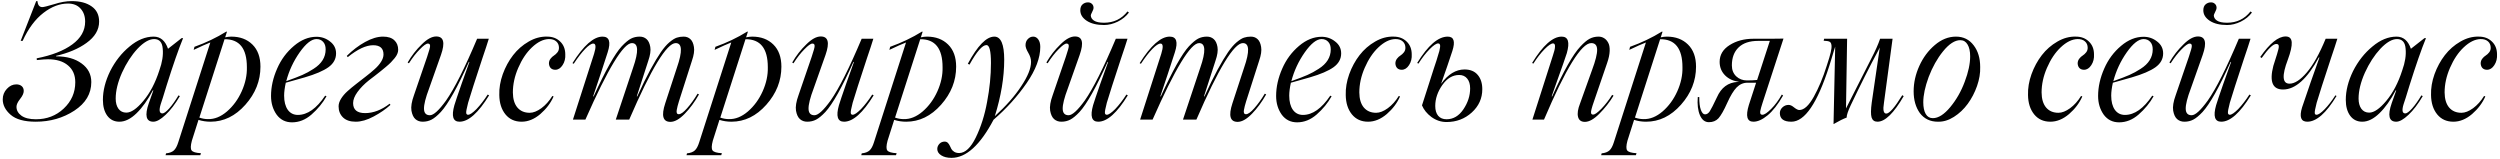 <?xml version="1.0" encoding="UTF-8"?> <svg xmlns="http://www.w3.org/2000/svg" width="899" height="57" viewBox="0 0 899 57" fill="none"><path d="M20.287 20.265C24.015 20.265 27.033 21.116 29.341 22.819C31.669 24.503 32.832 26.736 32.832 29.518C32.832 33.7 30.798 37.125 26.73 39.793C22.662 42.442 18.035 43.766 12.851 43.766C8.744 43.766 5.736 42.934 3.825 41.269C1.932 39.622 0.986 37.778 0.986 35.734C0.986 34.277 1.478 33.019 2.462 31.959C3.446 30.88 4.581 30.341 5.868 30.341C6.663 30.341 7.306 30.549 7.798 30.965C8.29 31.382 8.536 31.968 8.536 32.725C8.536 33.539 8.092 34.504 7.202 35.62C6.351 36.699 5.925 37.626 5.925 38.402C5.925 39.67 6.521 40.739 7.713 41.609C8.905 42.461 10.637 42.886 12.907 42.886C16.843 42.886 20.173 41.609 22.898 39.055C25.68 36.443 27.07 33.283 27.07 29.575C27.07 27.001 26.2 24.986 24.459 23.529C22.737 22.053 20.334 21.315 17.25 21.315C16.38 21.315 15.045 21.41 13.248 21.599L13.191 20.974C18.66 19.896 22.927 18.231 25.992 15.979C29.076 13.727 30.618 10.993 30.618 7.776C30.618 5.846 30.07 4.285 28.972 3.093C27.894 1.882 26.389 1.276 24.459 1.276C21.47 1.276 18.527 2.393 15.632 4.626C12.661 6.915 10.164 10.274 8.139 14.702H7.429L13.021 0.397H13.475C13.588 1.835 14.175 2.554 15.235 2.554C15.708 2.554 17.117 2.204 19.464 1.504C21.753 0.766 23.863 0.397 25.793 0.397C28.783 0.397 31.167 1.03 32.946 2.298C34.743 3.547 35.642 5.373 35.642 7.776C35.642 10.709 34.129 13.264 31.101 15.44C28.244 17.521 24.582 19.073 20.117 20.095L20.173 20.265H20.287ZM58.406 40.786C58.955 40.786 59.768 40.19 60.847 38.998C61.925 37.787 63.042 36.216 64.196 34.286L64.678 34.57C63.013 37.408 61.301 39.651 59.541 41.297C57.8 42.943 56.334 43.766 55.142 43.766C52.511 43.766 51.972 41.533 53.524 37.068L55.142 32.526L54.971 32.47C53.155 35.932 51.196 38.686 49.096 40.729C47.015 42.754 44.962 43.766 42.937 43.766C41.101 43.766 39.654 43.057 38.594 41.638C37.535 40.2 37.005 38.288 37.005 35.904C37.005 32.593 37.875 29.149 39.616 25.573C41.414 22.015 43.741 19.063 46.598 16.717C49.418 14.352 52.303 13.169 55.255 13.169C57.696 13.169 59.418 14.626 60.421 17.54L65.303 13.708H65.842C64.215 17.663 62.237 23.34 59.91 30.738C58.813 34.371 58.112 36.595 57.81 37.408C57.11 39.66 57.308 40.786 58.406 40.786ZM45.435 40.502C47.157 40.502 49.191 39.102 51.537 36.301C53.94 33.444 55.861 29.783 57.299 25.317C58.34 22.441 58.746 19.849 58.519 17.54C58.349 15.213 57.318 14.049 55.425 14.049C53.647 14.049 51.651 15.213 49.437 17.54C47.279 19.868 45.425 22.734 43.873 26.14C42.36 29.546 41.603 32.65 41.603 35.45C41.603 36.964 41.934 38.184 42.596 39.111C43.277 40.039 44.224 40.502 45.435 40.502ZM83.184 13.169C86.307 13.169 88.833 14.115 90.763 16.007C92.693 17.9 93.658 20.558 93.658 23.983C93.658 29.035 91.851 33.596 88.237 37.664C84.623 41.732 80.441 43.766 75.691 43.766C74.215 43.766 72.777 43.549 71.377 43.114L68.993 50.607C68.52 52.385 68.491 53.549 68.908 54.098C69.343 54.666 70.459 54.997 72.257 55.091L72.03 55.801H59.541L59.711 55.148C60.96 55.016 61.897 54.666 62.521 54.098C63.146 53.53 63.676 52.546 64.111 51.146L75.634 15.27C74.253 15.799 72.257 16.689 69.646 17.938L69.929 16.831C74.092 15.336 77.896 13.519 81.34 11.381H81.623L80.971 13.425C81.746 13.254 82.484 13.169 83.184 13.169ZM74.755 42.83C77.101 42.905 79.391 41.988 81.623 40.077C83.856 38.146 85.625 35.724 86.931 32.81C88.237 29.877 88.852 26.992 88.776 24.154C88.776 17.398 86.098 14.049 80.743 14.106L71.689 42.29C72.73 42.65 73.752 42.83 74.755 42.83ZM109.609 27.815L102.769 29.745C102.372 31.543 102.173 33.094 102.173 34.4C102.173 36.538 102.608 38.232 103.479 39.48C104.368 40.71 105.579 41.325 107.112 41.325C110.555 41.325 113.829 39.017 116.932 34.4L117.415 34.627C116.071 37.03 114.264 39.225 111.994 41.212C109.855 43.066 107.528 43.993 105.011 43.993C102.703 43.993 100.867 43.085 99.505 41.269C98.142 39.358 97.461 37.106 97.461 34.513C97.461 31.259 98.199 27.966 99.675 24.636C101.075 21.419 103.091 18.704 105.721 16.49C108.294 14.314 110.991 13.226 113.81 13.226C115.646 13.226 117.273 13.793 118.692 14.929C120.13 16.026 120.849 17.455 120.849 19.215C120.849 21.202 119.931 22.857 118.096 24.182C116.26 25.488 113.432 26.698 109.609 27.815ZM113.81 14.049C112.031 14.049 110.016 15.638 107.764 18.817C105.532 21.996 103.923 25.45 102.939 29.177C105.399 28.307 107.32 27.569 108.701 26.963C110.082 26.358 111.435 25.62 112.76 24.75C115.655 22.914 117.103 20.587 117.103 17.767C117.103 16.594 116.8 15.686 116.194 15.042C115.589 14.38 114.794 14.049 113.81 14.049ZM140.405 37.721C138.721 39.253 136.706 40.644 134.36 41.893C132.032 43.142 129.884 43.766 127.917 43.766C125.93 43.766 124.407 43.255 123.347 42.234C122.287 41.193 121.757 39.859 121.757 38.232C121.757 37.361 122.051 36.453 122.637 35.507C123.224 34.561 123.99 33.662 124.936 32.81C125.901 31.94 126.961 31.06 128.115 30.171C129.27 29.262 130.414 28.373 131.55 27.503C132.704 26.613 133.754 25.743 134.7 24.891C135.665 24.04 136.441 23.151 137.028 22.223C137.614 21.296 137.908 20.416 137.908 19.584C137.908 17.37 136.668 16.263 134.189 16.263C131.616 16.263 128.569 17.692 125.05 20.549L124.709 20.095C126.791 18.032 128.986 16.367 131.294 15.099C133.622 13.812 135.769 13.169 137.737 13.169C139.535 13.169 140.888 13.604 141.796 14.475C142.723 15.326 143.187 16.48 143.187 17.938C143.187 18.392 143.083 18.865 142.875 19.357C142.685 19.849 142.364 20.369 141.91 20.918C141.455 21.466 141.011 21.968 140.576 22.422C140.14 22.876 139.535 23.425 138.759 24.068C138.002 24.693 137.368 25.213 136.857 25.629C136.365 26.027 135.656 26.585 134.729 27.304C133.801 28.004 133.12 28.524 132.685 28.865C130.982 30.227 129.601 31.637 128.541 33.094C127.5 34.532 126.98 35.857 126.98 37.068C126.98 39.471 128.418 40.673 131.294 40.673C134.246 40.673 137.188 39.547 140.121 37.295L140.405 37.721ZM156.868 13.112C159.555 13.112 160.122 15.326 158.571 19.754L154.313 31.789C153.045 35.138 152.43 37.588 152.468 39.14C152.506 40.673 153.216 41.439 154.597 41.439C155.921 41.439 157.861 39.67 160.416 36.131C163.424 31.836 167.142 24.437 171.57 13.935H175.771C175.279 15.563 174.503 17.928 173.443 21.031L170.236 30.852L168.334 36.954C167.805 38.979 167.578 40.218 167.653 40.673C167.729 41.07 167.956 41.269 168.334 41.269C168.978 41.269 169.981 40.587 171.343 39.225C172.743 37.749 174.087 36.008 175.374 34.002L175.884 34.286C172.005 40.606 168.457 43.766 165.241 43.766C162.894 43.766 162.279 41.789 163.396 37.834C163.736 36.68 164.607 34.097 166.007 30.086L168.789 22.308L168.618 22.252C164.512 31.41 161.144 37.418 158.514 40.275C157.246 41.619 156.13 42.536 155.165 43.028C154.218 43.52 153.159 43.766 151.986 43.766C150.964 43.766 150.093 43.454 149.374 42.83C148.674 42.205 148.201 41.193 147.955 39.793C147.728 38.373 148.031 36.519 148.864 34.23L153.575 20.492C154.351 18.202 154.71 16.868 154.654 16.49C154.654 15.941 154.389 15.667 153.859 15.667C153.253 15.667 152.279 16.367 150.935 17.767C149.668 19.035 148.372 20.7 147.047 22.763L146.593 22.479C147.993 20.038 149.677 17.871 151.645 15.979C153.556 14.068 155.297 13.112 156.868 13.112ZM187.578 43.766C185.137 43.766 183.198 42.886 181.76 41.127C180.322 39.348 179.584 37.03 179.546 34.173C179.47 31.732 179.887 29.234 180.795 26.68C181.722 24.125 182.961 21.845 184.513 19.839C186.065 17.833 187.928 16.206 190.105 14.957C192.281 13.69 194.504 13.093 196.775 13.169C198.667 13.169 200.218 13.756 201.429 14.929C202.641 16.083 203.255 17.597 203.274 19.47C203.369 20.984 203.047 22.299 202.309 23.416C201.59 24.532 200.71 25.09 199.67 25.09C199.007 25.09 198.468 24.891 198.052 24.494C197.654 24.078 197.437 23.52 197.399 22.819C197.399 22.176 197.588 21.608 197.967 21.116C198.345 20.625 198.752 20.246 199.187 19.981C199.641 19.697 200.058 19.319 200.436 18.846C200.815 18.373 201.004 17.824 201.004 17.2C201.004 16.235 200.682 15.468 200.039 14.9C199.395 14.314 198.497 14.03 197.342 14.049C195.355 14.106 193.34 15.099 191.297 17.029C189.329 18.884 187.682 21.343 186.358 24.409C185.071 27.38 184.428 30.322 184.428 33.236C184.447 35.583 184.986 37.39 186.046 38.657C187.124 39.925 188.6 40.559 190.474 40.559C191.76 40.559 193.16 40.01 194.674 38.913C196.188 37.796 197.503 36.33 198.62 34.513L199.074 34.684C198.033 37.049 196.443 39.159 194.305 41.013C192.148 42.849 189.906 43.766 187.578 43.766ZM206.028 43L213.634 19.328C214.391 16.887 214.297 15.667 213.35 15.667C212.65 15.667 211.676 16.31 210.427 17.597C209.178 18.884 207.806 20.662 206.311 22.933L205.857 22.706C209.869 16.348 213.473 13.169 216.671 13.169C219.112 13.169 219.727 15.052 218.516 18.817L216.019 26.481L213.294 34.627L213.464 34.684C217.722 25.355 221.09 19.347 223.568 16.66C224.836 15.317 225.934 14.399 226.861 13.907C227.807 13.415 228.867 13.169 230.04 13.169C231.005 13.169 231.819 13.462 232.481 14.049C233.162 14.636 233.616 15.582 233.843 16.887C234.07 18.174 233.824 19.849 233.105 21.911L228.99 34.627L229.16 34.684C230.863 30.918 232.434 27.711 233.872 25.062C235.329 22.394 236.587 20.293 237.647 18.761C238.706 17.228 239.738 16.036 240.74 15.184C241.762 14.333 242.642 13.784 243.38 13.538C244.118 13.292 244.941 13.169 245.849 13.169C246.796 13.169 247.59 13.462 248.234 14.049C248.896 14.636 249.331 15.582 249.539 16.887C249.766 18.174 249.52 19.849 248.801 21.911L244.146 36.443C243.768 37.654 243.503 38.695 243.352 39.566C243.181 40.569 243.427 41.07 244.09 41.07C244.828 41.07 245.821 40.36 247.07 38.941C248.394 37.446 249.653 35.696 250.845 33.69L251.356 33.946C249.842 36.633 248.139 38.951 246.247 40.9C244.355 42.849 242.633 43.823 241.081 43.823C238.375 43.823 237.751 41.609 239.208 37.181L243.408 24.352C245.471 18.448 245.329 15.496 242.983 15.496C239.766 15.496 234.193 24.664 226.265 43H221.44L227.656 24.352C229.718 18.448 229.576 15.496 227.23 15.496C224.183 15.496 218.611 24.664 210.512 43H206.028ZM270.515 13.169C273.637 13.169 276.163 14.115 278.093 16.007C280.023 17.9 280.988 20.558 280.988 23.983C280.988 29.035 279.181 33.596 275.567 37.664C271.953 41.732 267.771 43.766 263.021 43.766C261.545 43.766 260.107 43.549 258.707 43.114L256.323 50.607C255.85 52.385 255.821 53.549 256.238 54.098C256.673 54.666 257.789 54.997 259.587 55.091L259.36 55.801H246.871L247.042 55.148C248.29 55.016 249.227 54.666 249.851 54.098C250.476 53.53 251.006 52.546 251.441 51.146L262.965 15.27C261.583 15.799 259.587 16.689 256.976 17.938L257.26 16.831C261.422 15.336 265.226 13.519 268.67 11.381H268.953L268.301 13.425C269.076 13.254 269.814 13.169 270.515 13.169ZM262.085 42.83C264.431 42.905 266.721 41.988 268.953 40.077C271.186 38.146 272.956 35.724 274.261 32.81C275.567 29.877 276.182 26.992 276.106 24.154C276.106 17.398 273.429 14.049 268.074 14.106L259.019 42.29C260.06 42.65 261.082 42.83 262.085 42.83ZM295.151 13.112C297.838 13.112 298.406 15.326 296.854 19.754L292.597 31.789C291.329 35.138 290.714 37.588 290.752 39.14C290.79 40.673 291.499 41.439 292.881 41.439C294.205 41.439 296.145 39.67 298.699 36.131C301.708 31.836 305.426 24.437 309.854 13.935H314.055C313.563 15.563 312.787 17.928 311.727 21.031L308.52 30.852L306.618 36.954C306.088 38.979 305.861 40.218 305.937 40.673C306.013 41.07 306.24 41.269 306.618 41.269C307.262 41.269 308.264 40.587 309.627 39.225C311.027 37.749 312.371 36.008 313.657 34.002L314.168 34.286C310.289 40.606 306.741 43.766 303.524 43.766C301.178 43.766 300.563 41.789 301.679 37.834C302.02 36.68 302.89 34.097 304.291 30.086L307.072 22.308L306.902 22.252C302.796 31.41 299.428 37.418 296.798 40.275C295.53 41.619 294.413 42.536 293.448 43.028C292.502 43.52 291.443 43.766 290.269 43.766C289.248 43.766 288.377 43.454 287.658 42.83C286.958 42.205 286.485 41.193 286.239 39.793C286.012 38.373 286.315 36.519 287.147 34.23L291.859 20.492C292.635 18.202 292.994 16.868 292.937 16.49C292.937 15.941 292.672 15.667 292.143 15.667C291.537 15.667 290.563 16.367 289.219 17.767C287.951 19.035 286.655 20.7 285.331 22.763L284.877 22.479C286.277 20.038 287.961 17.871 289.929 15.979C291.84 14.068 293.581 13.112 295.151 13.112ZM333.355 13.169C336.477 13.169 339.004 14.115 340.934 16.007C342.864 17.9 343.829 20.558 343.829 23.983C343.829 29.035 342.022 33.596 338.408 37.664C334.793 41.732 330.612 43.766 325.862 43.766C324.386 43.766 322.948 43.549 321.548 43.114L319.164 50.607C318.691 52.385 318.662 53.549 319.078 54.098C319.514 54.666 320.63 54.997 322.428 55.091L322.201 55.801H309.712L309.882 55.148C311.131 55.016 312.068 54.666 312.692 54.098C313.317 53.53 313.846 52.546 314.282 51.146L325.805 15.27C324.424 15.799 322.428 16.689 319.816 17.938L320.1 16.831C324.263 15.336 328.067 13.519 331.51 11.381H331.794L331.141 13.425C331.917 13.254 332.655 13.169 333.355 13.169ZM324.925 42.83C327.272 42.905 329.561 41.988 331.794 40.077C334.027 38.146 335.796 35.724 337.102 32.81C338.408 29.877 339.023 26.992 338.947 24.154C338.947 17.398 336.269 14.049 330.914 14.106L321.86 42.29C322.901 42.65 323.923 42.83 324.925 42.83ZM374.085 16.887C374.085 20.785 372.458 25.109 369.203 29.858C365.854 34.703 361.881 39.102 357.282 43.057C352.457 52.196 347.415 56.766 342.154 56.766C340.64 56.766 339.41 56.463 338.464 55.858C337.518 55.252 337.045 54.495 337.045 53.587C337.045 52.887 337.301 52.262 337.811 51.714C338.322 51.184 338.956 50.919 339.713 50.919C340.148 50.919 340.517 51.061 340.82 51.345C341.104 51.629 341.34 51.969 341.53 52.367C341.7 52.783 341.899 53.19 342.126 53.587C342.353 53.984 342.703 54.325 343.176 54.609C343.649 54.893 344.245 55.035 344.964 55.035C347.121 54.978 349.099 53.114 350.896 49.443C352.751 45.64 354.104 41.382 354.955 36.67C355.882 31.845 356.346 27.172 356.346 22.649C356.346 18.354 355.807 16.206 354.728 16.206C353.252 16.206 351.218 18.552 348.626 23.245L348.029 22.933C351.53 16.424 354.709 13.169 357.566 13.169C359.932 13.169 361.114 15.941 361.114 21.485C361.114 27.805 359.988 34.57 357.737 41.779C361.786 38.09 364.946 34.504 367.217 31.022C369.582 27.503 370.765 24.579 370.765 22.252C370.765 21.192 370.433 20.104 369.771 18.988C369.109 17.871 368.778 16.963 368.778 16.263C368.778 15.355 369.052 14.617 369.601 14.049C370.169 13.462 370.812 13.169 371.531 13.169C372.269 13.169 372.874 13.5 373.347 14.162C373.839 14.825 374.085 15.733 374.085 16.887ZM405.96 4.512C404.957 5.856 403.623 6.944 401.958 7.776C400.293 8.59 398.646 8.997 397.019 8.997C394.408 8.997 392.326 8.486 390.775 7.464C389.242 6.442 388.476 5.193 388.476 3.717C388.476 2.771 388.741 2.062 389.271 1.589C389.819 1.097 390.482 0.851 391.257 0.851C391.806 0.851 392.27 1.03 392.648 1.39C393.045 1.731 393.244 2.232 393.244 2.894C393.244 3.178 393.074 3.651 392.733 4.313C392.412 4.957 392.251 5.354 392.251 5.506C392.251 6.262 392.629 6.896 393.386 7.407C394.162 7.918 395.373 8.174 397.019 8.174C400.501 8.174 403.311 6.821 405.449 4.115L405.96 4.512ZM386.546 13.112C389.233 13.112 389.8 15.326 388.249 19.754L383.991 31.789C382.723 35.138 382.108 37.588 382.146 39.14C382.184 40.673 382.894 41.439 384.275 41.439C385.6 41.439 387.539 39.67 390.094 36.131C393.102 31.836 396.82 24.437 401.248 13.935H405.449C404.957 15.563 404.181 17.928 403.122 21.031L399.914 30.852L398.013 36.954C397.483 38.979 397.256 40.218 397.331 40.673C397.407 41.07 397.634 41.269 398.013 41.269C398.656 41.269 399.659 40.587 401.021 39.225C402.421 37.749 403.765 36.008 405.052 34.002L405.563 34.286C401.683 40.606 398.136 43.766 394.919 43.766C392.572 43.766 391.957 41.789 393.074 37.834C393.414 36.68 394.285 34.097 395.685 30.086L398.467 22.308L398.296 22.252C394.19 31.41 390.822 37.418 388.192 40.275C386.924 41.619 385.808 42.536 384.843 43.028C383.897 43.52 382.837 43.766 381.664 43.766C380.642 43.766 379.772 43.454 379.053 42.83C378.352 42.205 377.879 41.193 377.633 39.793C377.406 38.373 377.709 36.519 378.542 34.23L383.253 20.492C384.029 18.202 384.389 16.868 384.332 16.49C384.332 15.941 384.067 15.667 383.537 15.667C382.932 15.667 381.957 16.367 380.614 17.767C379.346 19.035 378.05 20.7 376.725 22.763L376.271 22.479C377.671 20.038 379.355 17.871 381.323 15.979C383.234 14.068 384.975 13.112 386.546 13.112ZM409.99 43L417.597 19.328C418.354 16.887 418.259 15.667 417.313 15.667C416.613 15.667 415.639 16.31 414.39 17.597C413.141 18.884 411.769 20.662 410.274 22.933L409.82 22.706C413.832 16.348 417.436 13.169 420.634 13.169C423.075 13.169 423.69 15.052 422.479 18.817L419.981 26.481L417.257 34.627L417.427 34.684C421.684 25.355 425.052 19.347 427.531 16.66C428.799 15.317 429.897 14.399 430.824 13.907C431.77 13.415 432.83 13.169 434.003 13.169C434.968 13.169 435.781 13.462 436.444 14.049C437.125 14.636 437.579 15.582 437.806 16.887C438.033 18.174 437.787 19.849 437.068 21.911L432.953 34.627L433.123 34.684C434.826 30.918 436.396 27.711 437.834 25.062C439.291 22.394 440.55 20.293 441.609 18.761C442.669 17.228 443.7 16.036 444.703 15.184C445.725 14.333 446.605 13.784 447.343 13.538C448.081 13.292 448.904 13.169 449.812 13.169C450.758 13.169 451.553 13.462 452.196 14.049C452.859 14.636 453.294 15.582 453.502 16.887C453.729 18.174 453.483 19.849 452.764 21.911L448.109 36.443C447.731 37.654 447.466 38.695 447.314 39.566C447.144 40.569 447.39 41.07 448.052 41.07C448.79 41.07 449.784 40.36 451.033 38.941C452.357 37.446 453.616 35.696 454.808 33.69L455.319 33.946C453.805 36.633 452.102 38.951 450.21 40.9C448.317 42.849 446.595 43.823 445.044 43.823C442.338 43.823 441.713 41.609 443.171 37.181L447.371 24.352C449.434 18.448 449.292 15.496 446.945 15.496C443.729 15.496 438.156 24.664 430.228 43H425.403L431.618 24.352C433.681 18.448 433.539 15.496 431.193 15.496C428.146 15.496 422.574 24.664 414.475 43H409.99ZM471.043 27.815L464.203 29.745C463.805 31.543 463.607 33.094 463.607 34.4C463.607 36.538 464.042 38.232 464.912 39.48C465.801 40.71 467.013 41.325 468.545 41.325C471.989 41.325 475.263 39.017 478.366 34.4L478.848 34.627C477.505 37.03 475.698 39.225 473.427 41.212C471.289 43.066 468.962 43.993 466.445 43.993C464.136 43.993 462.301 43.085 460.938 41.269C459.576 39.358 458.895 37.106 458.895 34.513C458.895 31.259 459.633 27.966 461.109 24.636C462.509 21.419 464.524 18.704 467.154 16.49C469.728 14.314 472.424 13.226 475.244 13.226C477.079 13.226 478.706 13.793 480.126 14.929C481.564 16.026 482.283 17.455 482.283 19.215C482.283 21.202 481.365 22.857 479.53 24.182C477.694 25.488 474.865 26.698 471.043 27.815ZM475.244 14.049C473.465 14.049 471.45 15.638 469.198 18.817C466.965 21.996 465.357 25.45 464.373 29.177C466.833 28.307 468.753 27.569 470.135 26.963C471.516 26.358 472.869 25.62 474.194 24.75C477.089 22.914 478.536 20.587 478.536 17.767C478.536 16.594 478.233 15.686 477.628 15.042C477.022 14.38 476.228 14.049 475.244 14.049ZM491.961 43.766C489.521 43.766 487.581 42.886 486.143 41.127C484.705 39.348 483.967 37.03 483.929 34.173C483.853 31.732 484.27 29.234 485.178 26.68C486.105 24.125 487.344 21.845 488.896 19.839C490.448 17.833 492.312 16.206 494.488 14.957C496.664 13.69 498.887 13.093 501.158 13.169C503.05 13.169 504.602 13.756 505.813 14.929C507.024 16.083 507.639 17.597 507.657 19.47C507.752 20.984 507.43 22.299 506.692 23.416C505.973 24.532 505.094 25.09 504.053 25.09C503.391 25.09 502.851 24.891 502.435 24.494C502.038 24.078 501.82 23.52 501.782 22.819C501.782 22.176 501.971 21.608 502.35 21.116C502.728 20.625 503.135 20.246 503.57 19.981C504.024 19.697 504.441 19.319 504.819 18.846C505.198 18.373 505.387 17.824 505.387 17.2C505.387 16.235 505.065 15.468 504.422 14.9C503.778 14.314 502.88 14.03 501.725 14.049C499.739 14.106 497.723 15.099 495.68 17.029C493.712 18.884 492.066 21.343 490.741 24.409C489.454 27.38 488.811 30.322 488.811 33.236C488.83 35.583 489.369 37.39 490.429 38.657C491.507 39.925 492.983 40.559 494.857 40.559C496.143 40.559 497.544 40.01 499.057 38.913C500.571 37.796 501.886 36.33 503.003 34.513L503.457 34.684C502.416 37.049 500.827 39.159 498.688 41.013C496.531 42.849 494.289 43.766 491.961 43.766ZM526.646 24.977C528.708 24.977 530.288 25.629 531.386 26.935C532.483 28.222 533.032 29.934 533.032 32.072C533.032 35.365 531.774 38.156 529.257 40.446C526.741 42.735 523.713 43.88 520.175 43.88C518.207 43.88 516.39 43.274 514.725 42.063C513.135 40.871 512.01 39.48 511.347 37.891L513.277 31.902L515.605 24.636C516.381 22.365 516.882 20.795 517.109 19.924C517.317 19.3 517.478 18.77 517.592 18.335C517.705 17.881 517.79 17.436 517.847 17.001C517.923 16.547 517.894 16.206 517.762 15.979C517.648 15.733 517.45 15.61 517.166 15.61C516.485 15.61 515.463 16.301 514.1 17.682C512.757 19.044 511.414 20.776 510.07 22.876L509.616 22.649C513.495 16.329 517.156 13.169 520.6 13.169C522.814 13.169 523.372 14.882 522.275 18.306C521.158 21.731 519.806 25.677 518.216 30.142C520.714 26.698 523.524 24.977 526.646 24.977ZM520.175 42.886C522.597 42.886 524.612 41.704 526.22 39.339C527.847 36.935 528.661 34.419 528.661 31.789C528.661 30.294 528.311 29.12 527.611 28.269C526.911 27.399 525.946 26.963 524.716 26.963C522.37 26.963 520.354 28.165 518.67 30.568C516.967 32.99 516.116 35.507 516.116 38.118C516.116 39.613 516.466 40.786 517.166 41.638C517.885 42.47 518.888 42.886 520.175 42.886ZM569.931 43.823C568.587 43.823 567.764 43.218 567.461 42.007C567.158 40.796 567.404 39.187 568.199 37.181L572.513 25.147C573.762 21.798 574.368 19.357 574.33 17.824C574.292 16.272 573.583 15.496 572.201 15.496C568.682 15.496 563.024 24.664 555.228 43H551.056C555.862 28.051 558.322 20.36 558.435 19.924C558.662 19.281 558.833 18.713 558.946 18.221C559.079 17.729 559.154 17.285 559.173 16.887C559.211 16.471 559.173 16.159 559.06 15.951C558.946 15.724 558.757 15.61 558.492 15.61C557.811 15.61 556.789 16.301 555.427 17.682C554.083 19.044 552.74 20.776 551.396 22.876L550.942 22.649C554.821 16.329 558.369 13.169 561.586 13.169C563.932 13.169 564.547 15.146 563.431 19.101C562.92 20.71 561.737 24.087 559.883 29.234L557.981 34.627L558.151 34.684C562.239 25.563 565.626 19.574 568.313 16.717C569.58 15.355 570.687 14.427 571.634 13.935C572.599 13.425 573.668 13.169 574.841 13.169C575.56 13.169 576.213 13.349 576.799 13.708C577.386 14.049 577.878 14.579 578.275 15.298C578.692 15.998 578.881 16.991 578.843 18.278C578.805 19.565 578.493 21.041 577.906 22.706L573.195 36.443C572.381 38.752 572.031 40.143 572.144 40.616C572.201 41.013 572.457 41.212 572.911 41.212C573.478 41.212 574.443 40.531 575.806 39.168C577.32 37.598 578.625 35.914 579.723 34.116L580.234 34.4C578.833 36.727 577.111 38.913 575.068 40.956C573.157 42.867 571.444 43.823 569.931 43.823ZM599.421 13.169C602.543 13.169 605.069 14.115 606.999 16.007C608.929 17.9 609.894 20.558 609.894 23.983C609.894 29.035 608.087 33.596 604.473 37.664C600.859 41.732 596.677 43.766 591.928 43.766C590.452 43.766 589.014 43.549 587.613 43.114L585.229 50.607C584.756 52.385 584.728 53.549 585.144 54.098C585.579 54.666 586.696 54.997 588.493 55.091L588.266 55.801H575.778L575.948 55.148C577.197 55.016 578.133 54.666 578.758 54.098C579.382 53.53 579.912 52.546 580.347 51.146L591.871 15.27C590.49 15.799 588.493 16.689 585.882 17.938L586.166 16.831C590.329 15.336 594.132 13.519 597.576 11.381H597.86L597.207 13.425C597.983 13.254 598.721 13.169 599.421 13.169ZM590.991 42.83C593.337 42.905 595.627 41.988 597.86 40.077C600.093 38.146 601.862 35.724 603.167 32.81C604.473 29.877 605.088 26.992 605.012 24.154C605.012 17.398 602.335 14.049 596.98 14.106L587.926 42.29C588.966 42.65 589.988 42.83 590.991 42.83ZM633.765 41.269C634.465 41.269 635.515 40.569 636.915 39.168C638.297 37.787 639.574 36.065 640.747 34.002L641.201 34.343C639.366 37.541 637.511 39.916 635.638 41.467C633.784 43 632.081 43.766 630.529 43.766C628.221 43.766 627.672 41.77 628.883 37.778L631.494 29.745H628.372C626.896 29.745 625.6 30.313 624.483 31.448C623.386 32.583 622.26 34.438 621.106 37.011C619.914 39.679 618.863 41.524 617.955 42.546C617.085 43.473 615.94 43.937 614.521 43.937C613.083 43.937 612.004 43.095 611.285 41.41C610.566 39.727 610.311 37.56 610.519 34.911H611.058C611.039 36.879 611.228 38.411 611.626 39.509C612.023 40.587 612.525 41.127 613.13 41.127C613.773 41.127 614.341 40.758 614.833 40.02C615.325 39.263 616.177 37.598 617.388 35.024C618.939 31.486 621.437 29.631 624.881 29.461L625.392 29.404C623.348 29.177 621.664 28.411 620.339 27.105C619.034 25.781 618.381 24.163 618.381 22.252C618.381 19.735 619.583 17.72 621.986 16.206C624.389 14.692 627.237 13.935 630.529 13.935H636.688L641.343 13.879L633.822 36.954C633.405 38.222 633.121 39.253 632.97 40.048C632.932 40.483 632.97 40.796 633.084 40.985C633.216 41.174 633.443 41.269 633.765 41.269ZM622.78 23.529C622.78 25.137 623.301 26.443 624.341 27.446C625.401 28.43 626.688 28.922 628.202 28.922C629.602 28.922 630.822 28.865 631.863 28.752L636.433 14.702H632.26C629.157 14.702 626.801 15.487 625.193 17.058C623.585 18.609 622.78 20.766 622.78 23.529ZM684.06 34.23L684.571 34.57C681.014 40.701 677.872 43.766 675.148 43.766C674.05 43.766 673.341 43.255 673.019 42.234C672.716 41.193 672.735 39.414 673.076 36.898L675.971 17.086L675.318 18.363C672.271 24.04 669.017 30.511 665.554 37.778C664.551 39.897 664.05 41.401 664.05 42.29C662.914 42.688 661.344 43.464 659.338 44.618L659.934 16.774C659.84 17.039 659.679 17.55 659.452 18.306C659.225 19.063 658.95 19.981 658.629 21.06C658.307 22.138 658.023 23.056 657.777 23.813C653.52 37.115 648.988 43.766 644.181 43.766C641.419 43.766 640.037 42.735 640.037 40.673C640.037 39.878 640.35 39.187 640.974 38.601C641.599 38.014 642.336 37.721 643.188 37.721C643.775 37.721 644.427 38.023 645.146 38.629C645.941 39.253 646.566 39.566 647.02 39.566C648.723 39.566 650.464 37.976 652.242 34.797C654.002 31.637 655.554 27.919 656.897 23.643C657.635 21.41 658.118 19.782 658.345 18.761C658.591 17.739 658.676 16.906 658.6 16.263C658.524 15.601 658.288 15.175 657.891 14.986C657.493 14.796 656.793 14.683 655.79 14.645L655.96 13.935H664.22L663.823 38.998L672.763 21.372C674.315 18.401 675.422 15.922 676.084 13.935H680.569L677.475 36.954C677.04 39.547 677.314 40.843 678.298 40.843C679.434 40.843 681.354 38.638 684.06 34.23ZM696.861 43.766C694.117 43.766 691.96 42.735 690.39 40.673C688.895 38.591 688.147 35.98 688.147 32.839C688.147 29.754 688.828 26.708 690.191 23.699C691.553 20.691 693.408 18.193 695.754 16.206C698.119 14.181 700.655 13.169 703.361 13.169C706.048 13.169 708.176 14.219 709.747 16.32C711.299 18.344 712.074 20.937 712.074 24.097C712.15 26.273 711.772 28.553 710.939 30.937C710.106 33.302 708.99 35.441 707.59 37.352C706.209 39.244 704.553 40.805 702.623 42.035C700.712 43.246 698.791 43.823 696.861 43.766ZM695.044 42.489C697.031 42.489 699.122 41.164 701.317 38.515C703.512 35.866 705.243 32.829 706.511 29.404C707.817 25.979 708.47 22.933 708.47 20.265C708.47 18.448 708.157 17.029 707.533 16.007C706.928 14.967 706.057 14.446 704.922 14.446C702.954 14.446 700.882 15.79 698.706 18.477C696.624 21.05 694.902 24.125 693.54 27.701C692.253 31.221 691.61 34.248 691.61 36.784C691.61 38.563 691.903 39.963 692.49 40.985C693.076 41.988 693.928 42.489 695.044 42.489ZM737.307 43.766C734.866 43.766 732.927 42.886 731.489 41.127C730.051 39.348 729.313 37.03 729.275 34.173C729.199 31.732 729.615 29.234 730.524 26.68C731.451 24.125 732.69 21.845 734.242 19.839C735.793 17.833 737.657 16.206 739.833 14.957C742.009 13.69 744.233 13.093 746.503 13.169C748.396 13.169 749.947 13.756 751.158 14.929C752.369 16.083 752.984 17.597 753.003 19.47C753.098 20.984 752.776 22.299 752.038 23.416C751.319 24.532 750.439 25.09 749.399 25.09C748.736 25.09 748.197 24.891 747.781 24.494C747.383 24.078 747.166 23.52 747.128 22.819C747.128 22.176 747.317 21.608 747.696 21.116C748.074 20.625 748.481 20.246 748.916 19.981C749.37 19.697 749.786 19.319 750.165 18.846C750.543 18.373 750.733 17.824 750.733 17.2C750.733 16.235 750.411 15.468 749.767 14.9C749.124 14.314 748.225 14.03 747.071 14.049C745.084 14.106 743.069 15.099 741.025 17.029C739.058 18.884 737.411 21.343 736.087 24.409C734.8 27.38 734.157 30.322 734.157 33.236C734.176 35.583 734.715 37.39 735.774 38.657C736.853 39.925 738.329 40.559 740.202 40.559C741.489 40.559 742.889 40.01 744.403 38.913C745.917 37.796 747.232 36.33 748.348 34.513L748.802 34.684C747.762 37.049 746.172 39.159 744.034 41.013C741.877 42.849 739.635 43.766 737.307 43.766ZM766.627 27.815L759.787 29.745C759.389 31.543 759.191 33.094 759.191 34.4C759.191 36.538 759.626 38.232 760.496 39.48C761.386 40.71 762.597 41.325 764.13 41.325C767.573 41.325 770.847 39.017 773.95 34.4L774.433 34.627C773.089 37.03 771.282 39.225 769.011 41.212C766.873 43.066 764.546 43.993 762.029 43.993C759.721 43.993 757.885 43.085 756.523 41.269C755.16 39.358 754.479 37.106 754.479 34.513C754.479 31.259 755.217 27.966 756.693 24.636C758.093 21.419 760.109 18.704 762.739 16.49C765.312 14.314 768.009 13.226 770.828 13.226C772.663 13.226 774.291 13.793 775.71 14.929C777.148 16.026 777.867 17.455 777.867 19.215C777.867 21.202 776.949 22.857 775.114 24.182C773.278 25.488 770.45 26.698 766.627 27.815ZM770.828 14.049C769.049 14.049 767.034 15.638 764.782 18.817C762.55 21.996 760.941 25.45 759.957 29.177C762.417 28.307 764.338 27.569 765.719 26.963C767.1 26.358 768.453 25.62 769.778 24.75C772.673 22.914 774.12 20.587 774.12 17.767C774.12 16.594 773.818 15.686 773.212 15.042C772.607 14.38 771.812 14.049 770.828 14.049ZM809.798 4.512C808.795 5.856 807.461 6.944 805.796 7.776C804.131 8.59 802.485 8.997 800.858 8.997C798.246 8.997 796.165 8.486 794.613 7.464C793.08 6.442 792.314 5.193 792.314 3.717C792.314 2.771 792.579 2.062 793.109 1.589C793.658 1.097 794.32 0.851 795.096 0.851C795.644 0.851 796.108 1.03 796.486 1.39C796.884 1.731 797.083 2.232 797.083 2.894C797.083 3.178 796.912 3.651 796.572 4.313C796.25 4.957 796.089 5.354 796.089 5.506C796.089 6.262 796.468 6.896 797.224 7.407C798 7.918 799.211 8.174 800.858 8.174C804.339 8.174 807.149 6.821 809.287 4.115L809.798 4.512ZM790.384 13.112C793.071 13.112 793.639 15.326 792.087 19.754L787.83 31.789C786.562 35.138 785.947 37.588 785.985 39.14C786.022 40.673 786.732 41.439 788.113 41.439C789.438 41.439 791.377 39.67 793.932 36.131C796.941 31.836 800.659 24.437 805.087 13.935H809.287C808.795 15.563 808.02 17.928 806.96 21.031L803.753 30.852L801.851 36.954C801.321 38.979 801.094 40.218 801.17 40.673C801.245 41.07 801.472 41.269 801.851 41.269C802.494 41.269 803.497 40.587 804.86 39.225C806.26 37.749 807.603 36.008 808.89 34.002L809.401 34.286C805.522 40.606 801.974 43.766 798.757 43.766C796.411 43.766 795.796 41.789 796.912 37.834C797.253 36.68 798.123 34.097 799.523 30.086L802.305 22.308L802.135 22.252C798.029 31.41 794.66 37.418 792.03 40.275C790.763 41.619 789.646 42.536 788.681 43.028C787.735 43.52 786.675 43.766 785.502 43.766C784.48 43.766 783.61 43.454 782.891 42.83C782.191 42.205 781.718 41.193 781.472 39.793C781.245 38.373 781.547 36.519 782.38 34.23L787.092 20.492C787.867 18.202 788.227 16.868 788.17 16.49C788.17 15.941 787.905 15.667 787.375 15.667C786.77 15.667 785.795 16.367 784.452 17.767C783.184 19.035 781.888 20.7 780.563 22.763L780.109 22.479C781.51 20.038 783.194 17.871 785.162 15.979C787.073 14.068 788.814 13.112 790.384 13.112ZM821.918 13.112C823.28 13.112 824.009 13.812 824.104 15.213C824.198 16.594 823.735 18.666 822.713 21.429C820.518 27.2 820.716 30.086 823.309 30.086C825.163 30.086 827.235 28.742 829.525 26.055C831.833 23.349 834.094 19.309 836.308 13.935H840.509C840.017 15.563 839.241 17.928 838.182 21.031L834.974 30.852L833.073 36.954C832.543 38.998 832.316 40.247 832.391 40.701C832.448 41.079 832.656 41.269 833.016 41.269C833.678 41.269 834.653 40.606 835.939 39.282C837.226 37.957 838.513 36.292 839.8 34.286L840.225 34.513C836.498 40.682 832.988 43.766 829.695 43.766C827.405 43.766 826.781 42.054 827.822 38.629L830.972 29.404C832.978 23.747 834.009 20.842 834.066 20.691L833.867 20.634C829.705 28.335 825.409 32.186 820.981 32.186C817.197 32.186 816.033 29.357 817.49 23.699L818.824 19.47C819.051 18.751 819.212 18.174 819.307 17.739C819.42 17.304 819.468 16.935 819.449 16.632C819.449 16.329 819.373 16.121 819.222 16.007C819.07 15.875 818.843 15.809 818.54 15.809C817.424 15.809 815.674 17.493 813.289 20.861L812.779 20.492C816.204 15.572 819.25 13.112 821.918 13.112ZM864.947 40.786C865.496 40.786 866.309 40.19 867.388 38.998C868.467 37.787 869.583 36.216 870.737 34.286L871.22 34.57C869.555 37.408 867.842 39.651 866.082 41.297C864.342 42.943 862.875 43.766 861.683 43.766C859.053 43.766 858.514 41.533 860.065 37.068L861.683 32.526L861.513 32.47C859.696 35.932 857.738 38.686 855.637 40.729C853.556 42.754 851.503 43.766 849.478 43.766C847.643 43.766 846.195 43.057 845.136 41.638C844.076 40.2 843.546 38.288 843.546 35.904C843.546 32.593 844.416 29.149 846.157 25.573C847.955 22.015 850.282 19.063 853.14 16.717C855.959 14.352 858.845 13.169 861.797 13.169C864.238 13.169 865.959 14.626 866.962 17.54L871.844 13.708H872.384C870.756 17.663 868.779 23.34 866.451 30.738C865.354 34.371 864.654 36.595 864.351 37.408C863.651 39.66 863.85 40.786 864.947 40.786ZM851.976 40.502C853.698 40.502 855.732 39.102 858.078 36.301C860.481 33.444 862.402 29.783 863.84 25.317C864.881 22.441 865.288 19.849 865.061 17.54C864.89 15.213 863.859 14.049 861.967 14.049C860.188 14.049 858.192 15.213 855.978 17.54C853.821 19.868 851.966 22.734 850.415 26.14C848.901 29.546 848.144 32.65 848.144 35.45C848.144 36.964 848.475 38.184 849.138 39.111C849.819 40.039 850.765 40.502 851.976 40.502ZM882.233 43.766C879.792 43.766 877.852 42.886 876.414 41.127C874.976 39.348 874.238 37.03 874.2 34.173C874.124 31.732 874.541 29.234 875.449 26.68C876.376 24.125 877.616 21.845 879.167 19.839C880.719 17.833 882.583 16.206 884.759 14.957C886.935 13.69 889.158 13.093 891.429 13.169C893.321 13.169 894.873 13.756 896.084 14.929C897.295 16.083 897.91 17.597 897.929 19.47C898.023 20.984 897.702 22.299 896.964 23.416C896.245 24.532 895.365 25.09 894.324 25.09C893.662 25.09 893.122 24.891 892.706 24.494C892.309 24.078 892.091 23.52 892.053 22.819C892.053 22.176 892.242 21.608 892.621 21.116C892.999 20.625 893.406 20.246 893.841 19.981C894.296 19.697 894.712 19.319 895.09 18.846C895.469 18.373 895.658 17.824 895.658 17.2C895.658 16.235 895.336 15.468 894.693 14.9C894.05 14.314 893.151 14.03 891.996 14.049C890.01 14.106 887.994 15.099 885.951 17.029C883.983 18.884 882.337 21.343 881.012 24.409C879.725 27.38 879.082 30.322 879.082 33.236C879.101 35.583 879.64 37.39 880.7 38.657C881.778 39.925 883.254 40.559 885.128 40.559C886.414 40.559 887.815 40.01 889.328 38.913C890.842 37.796 892.157 36.33 893.274 34.513L893.728 34.684C892.687 37.049 891.098 39.159 888.959 41.013C886.802 42.849 884.56 43.766 882.233 43.766Z" fill="black"></path></svg> 